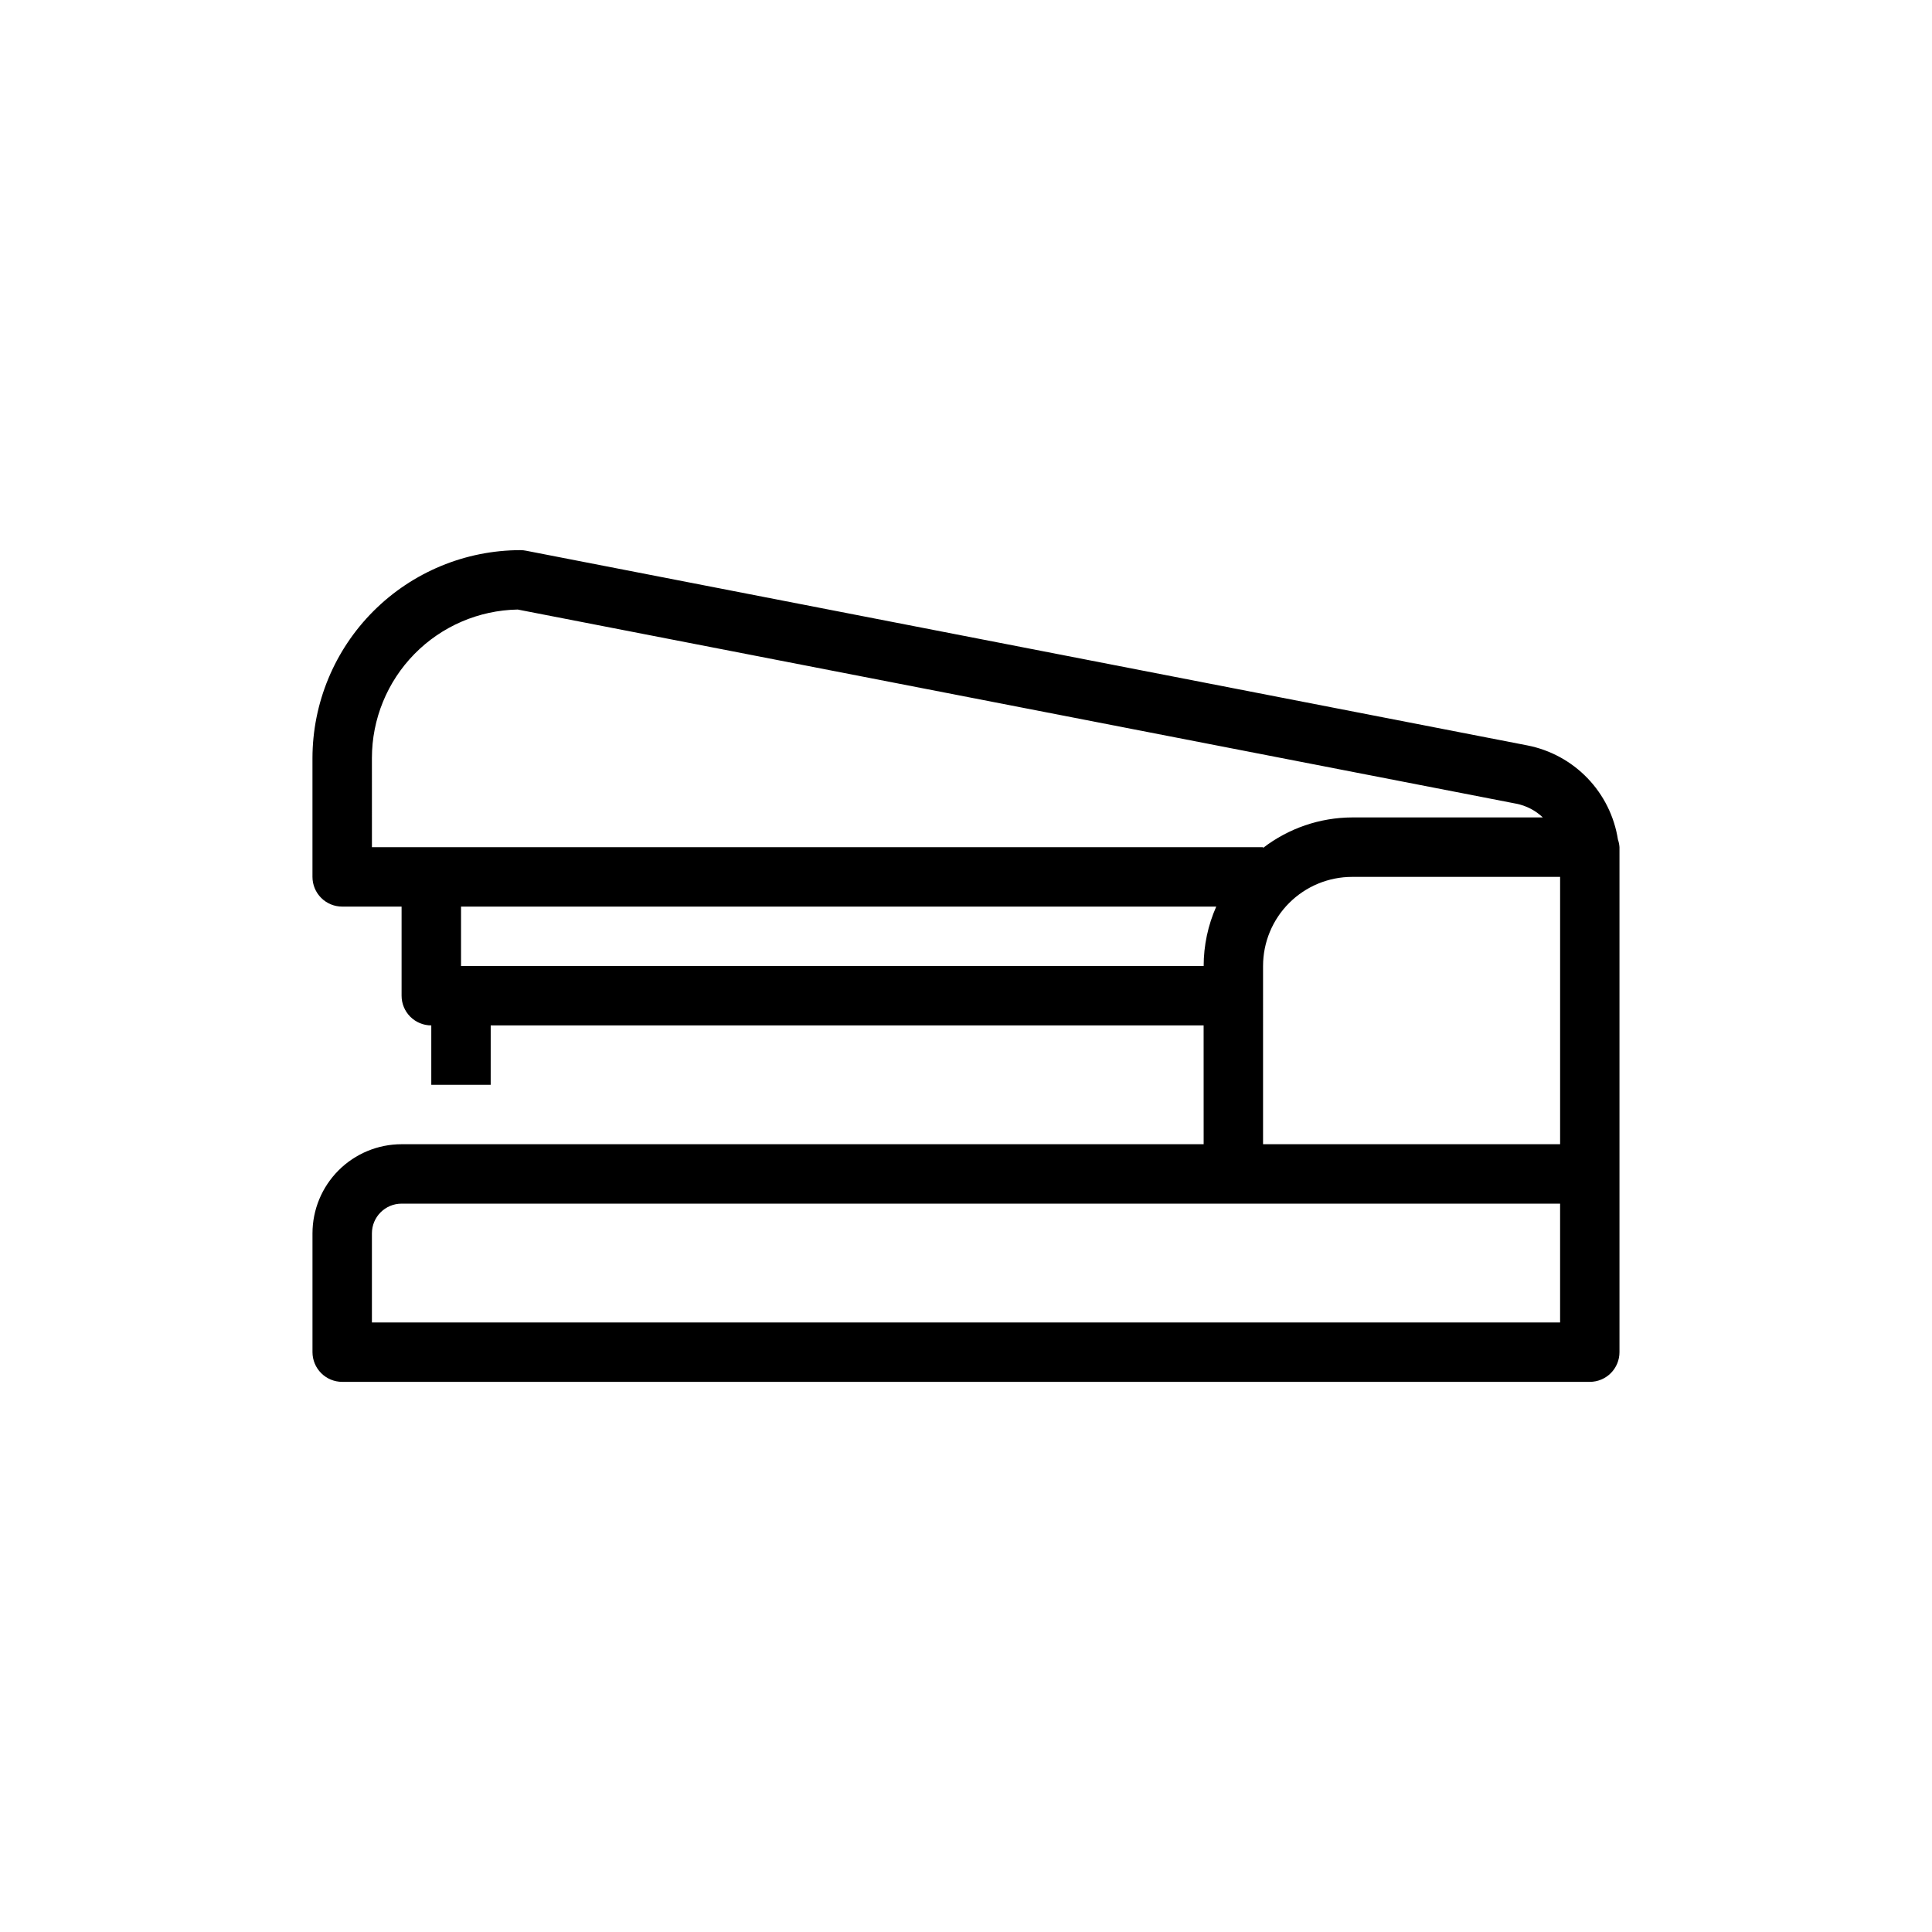 <?xml version="1.0" encoding="UTF-8"?>
<!-- Uploaded to: ICON Repo, www.iconrepo.com, Generator: ICON Repo Mixer Tools -->
<svg fill="#000000" width="800px" height="800px" version="1.1" viewBox="144 144 512 512" xmlns="http://www.w3.org/2000/svg">
 <path d="m462.98 447.23h-212.55c-6.262 0-12.27 2.488-16.699 6.918-4.43 4.43-6.918 10.434-6.918 16.699v31.488c0 2.086 0.832 4.09 2.309 5.566 1.477 1.477 3.477 2.305 5.566 2.305h330.62c2.086 0 4.09-0.828 5.566-2.305 1.477-1.477 2.305-3.481 2.305-5.566v-133.82c-0.043-0.695-0.184-1.379-0.41-2.031-0.953-6.117-3.769-11.793-8.062-16.258-4.293-4.461-9.855-7.492-15.93-8.684l-265.37-51.598c-0.492-0.102-0.992-0.152-1.496-0.152-14.609 0.02-28.613 5.832-38.945 16.16-10.328 10.332-16.141 24.336-16.16 38.945v31.488c0 2.086 0.832 4.09 2.309 5.566 1.477 1.477 3.477 2.305 5.566 2.305h15.742v23.617c0 2.086 0.828 4.09 2.305 5.566s3.481 2.305 5.566 2.305v15.742h15.742l0.004-15.742h188.93zm15.742-47.23c0-6.266 2.488-12.273 6.918-16.699 4.43-4.43 10.434-6.918 16.699-6.918h55.105v70.848h-78.723zm78.719 94.461h-314.88v-23.613c0-4.348 3.523-7.871 7.871-7.871h307.01zm-314.88-149.57c-0.004-10.316 4.047-20.219 11.27-27.578 7.227-7.363 17.055-11.594 27.367-11.781l264.62 51.453v-0.004c2.644 0.523 5.09 1.789 7.047 3.644h-50.523c-8.547 0.031-16.844 2.867-23.617 8.078v-0.195h-236.16zm31.488 55.105h-7.871v-15.746h200.14c-2.195 4.961-3.332 10.32-3.336 15.746z"/>
</svg>